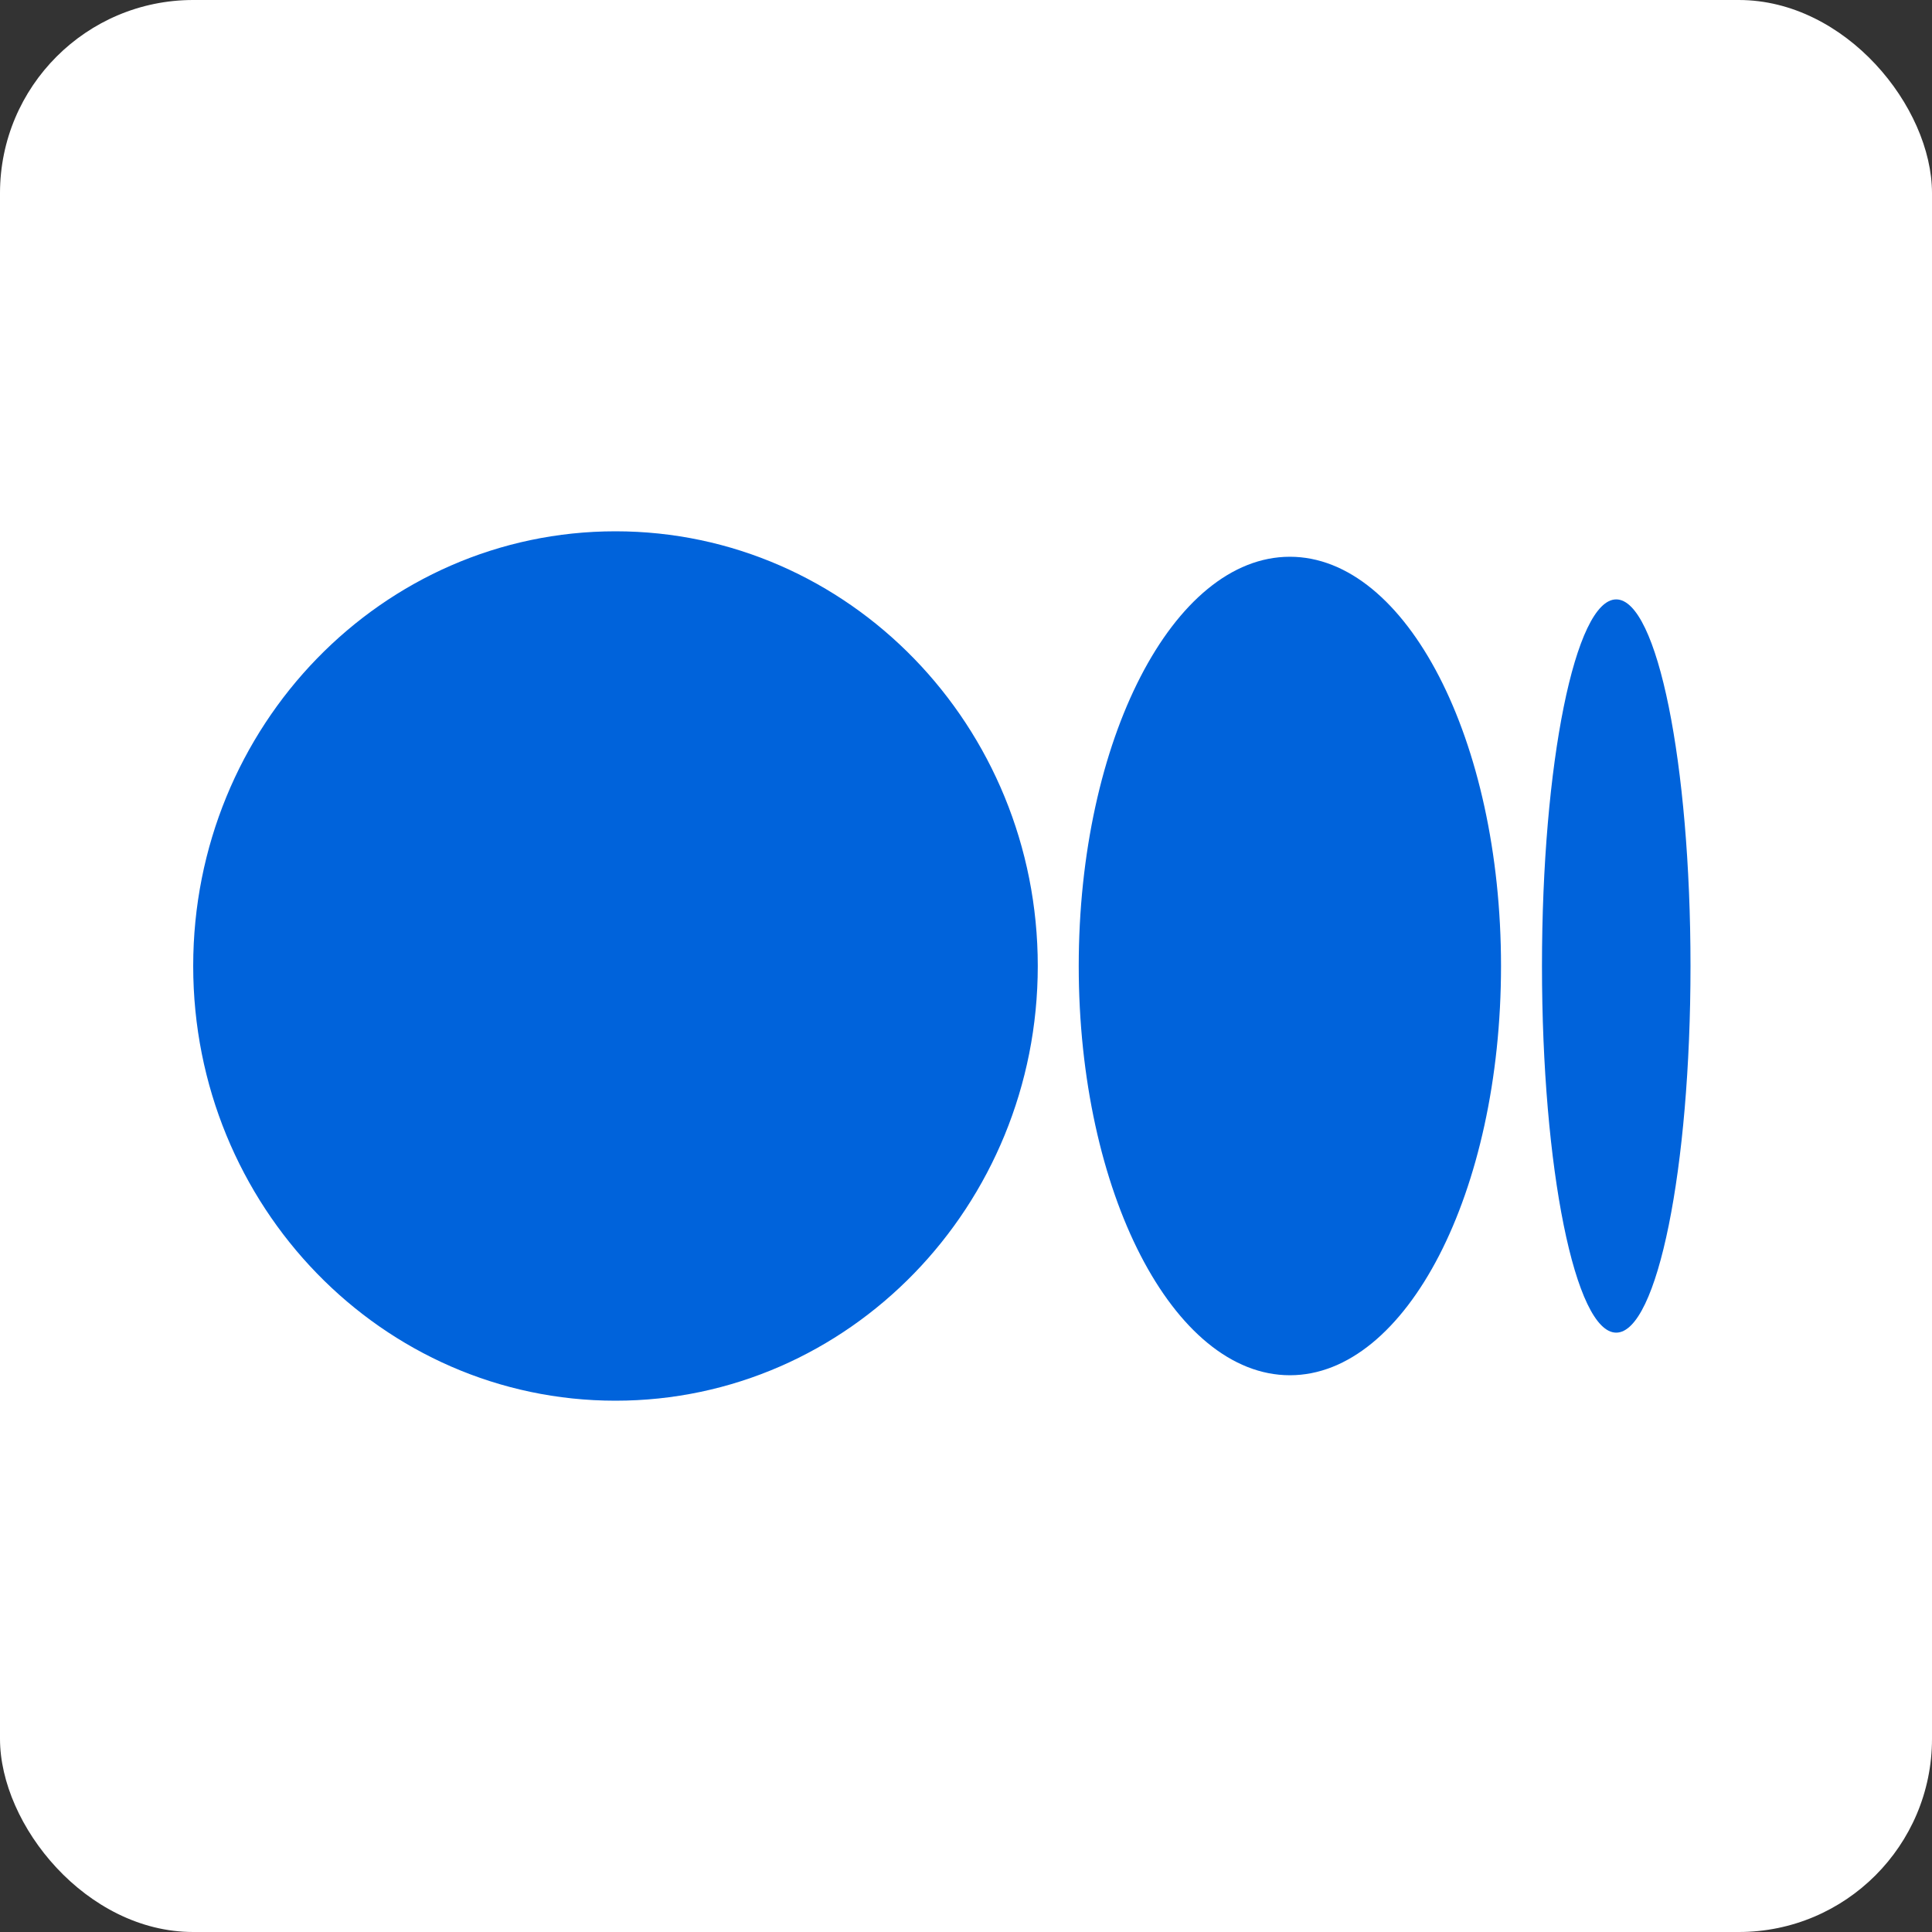 <svg width="40" height="40" viewBox="0 0 40 40" fill="none" xmlns="http://www.w3.org/2000/svg">
<rect x="0" y="0" width="40" height="40" fill="#333333" stroke="none"/>
<rect width="40" height="40" rx="4" fill="white"/>
<path d="M12.743 11C17.572 11 21.486 15.03 21.486 20C21.486 24.971 17.572 29 12.743 29C7.915 29 4 24.971 4 20C4 15.03 7.914 11 12.743 11ZM26.705 11.527C29.119 11.527 31.077 15.32 31.077 20H31.077C31.077 24.679 29.12 28.473 26.706 28.473C24.291 28.473 22.334 24.679 22.334 20C22.334 15.322 24.291 11.527 26.705 11.527ZM33.462 12.41C34.312 12.41 35 15.808 35 20C35 24.191 34.312 27.591 33.462 27.591C32.613 27.591 31.925 24.192 31.925 20C31.925 15.808 32.614 12.41 33.462 12.41Z" fill="#0063DB"/>
</svg>
